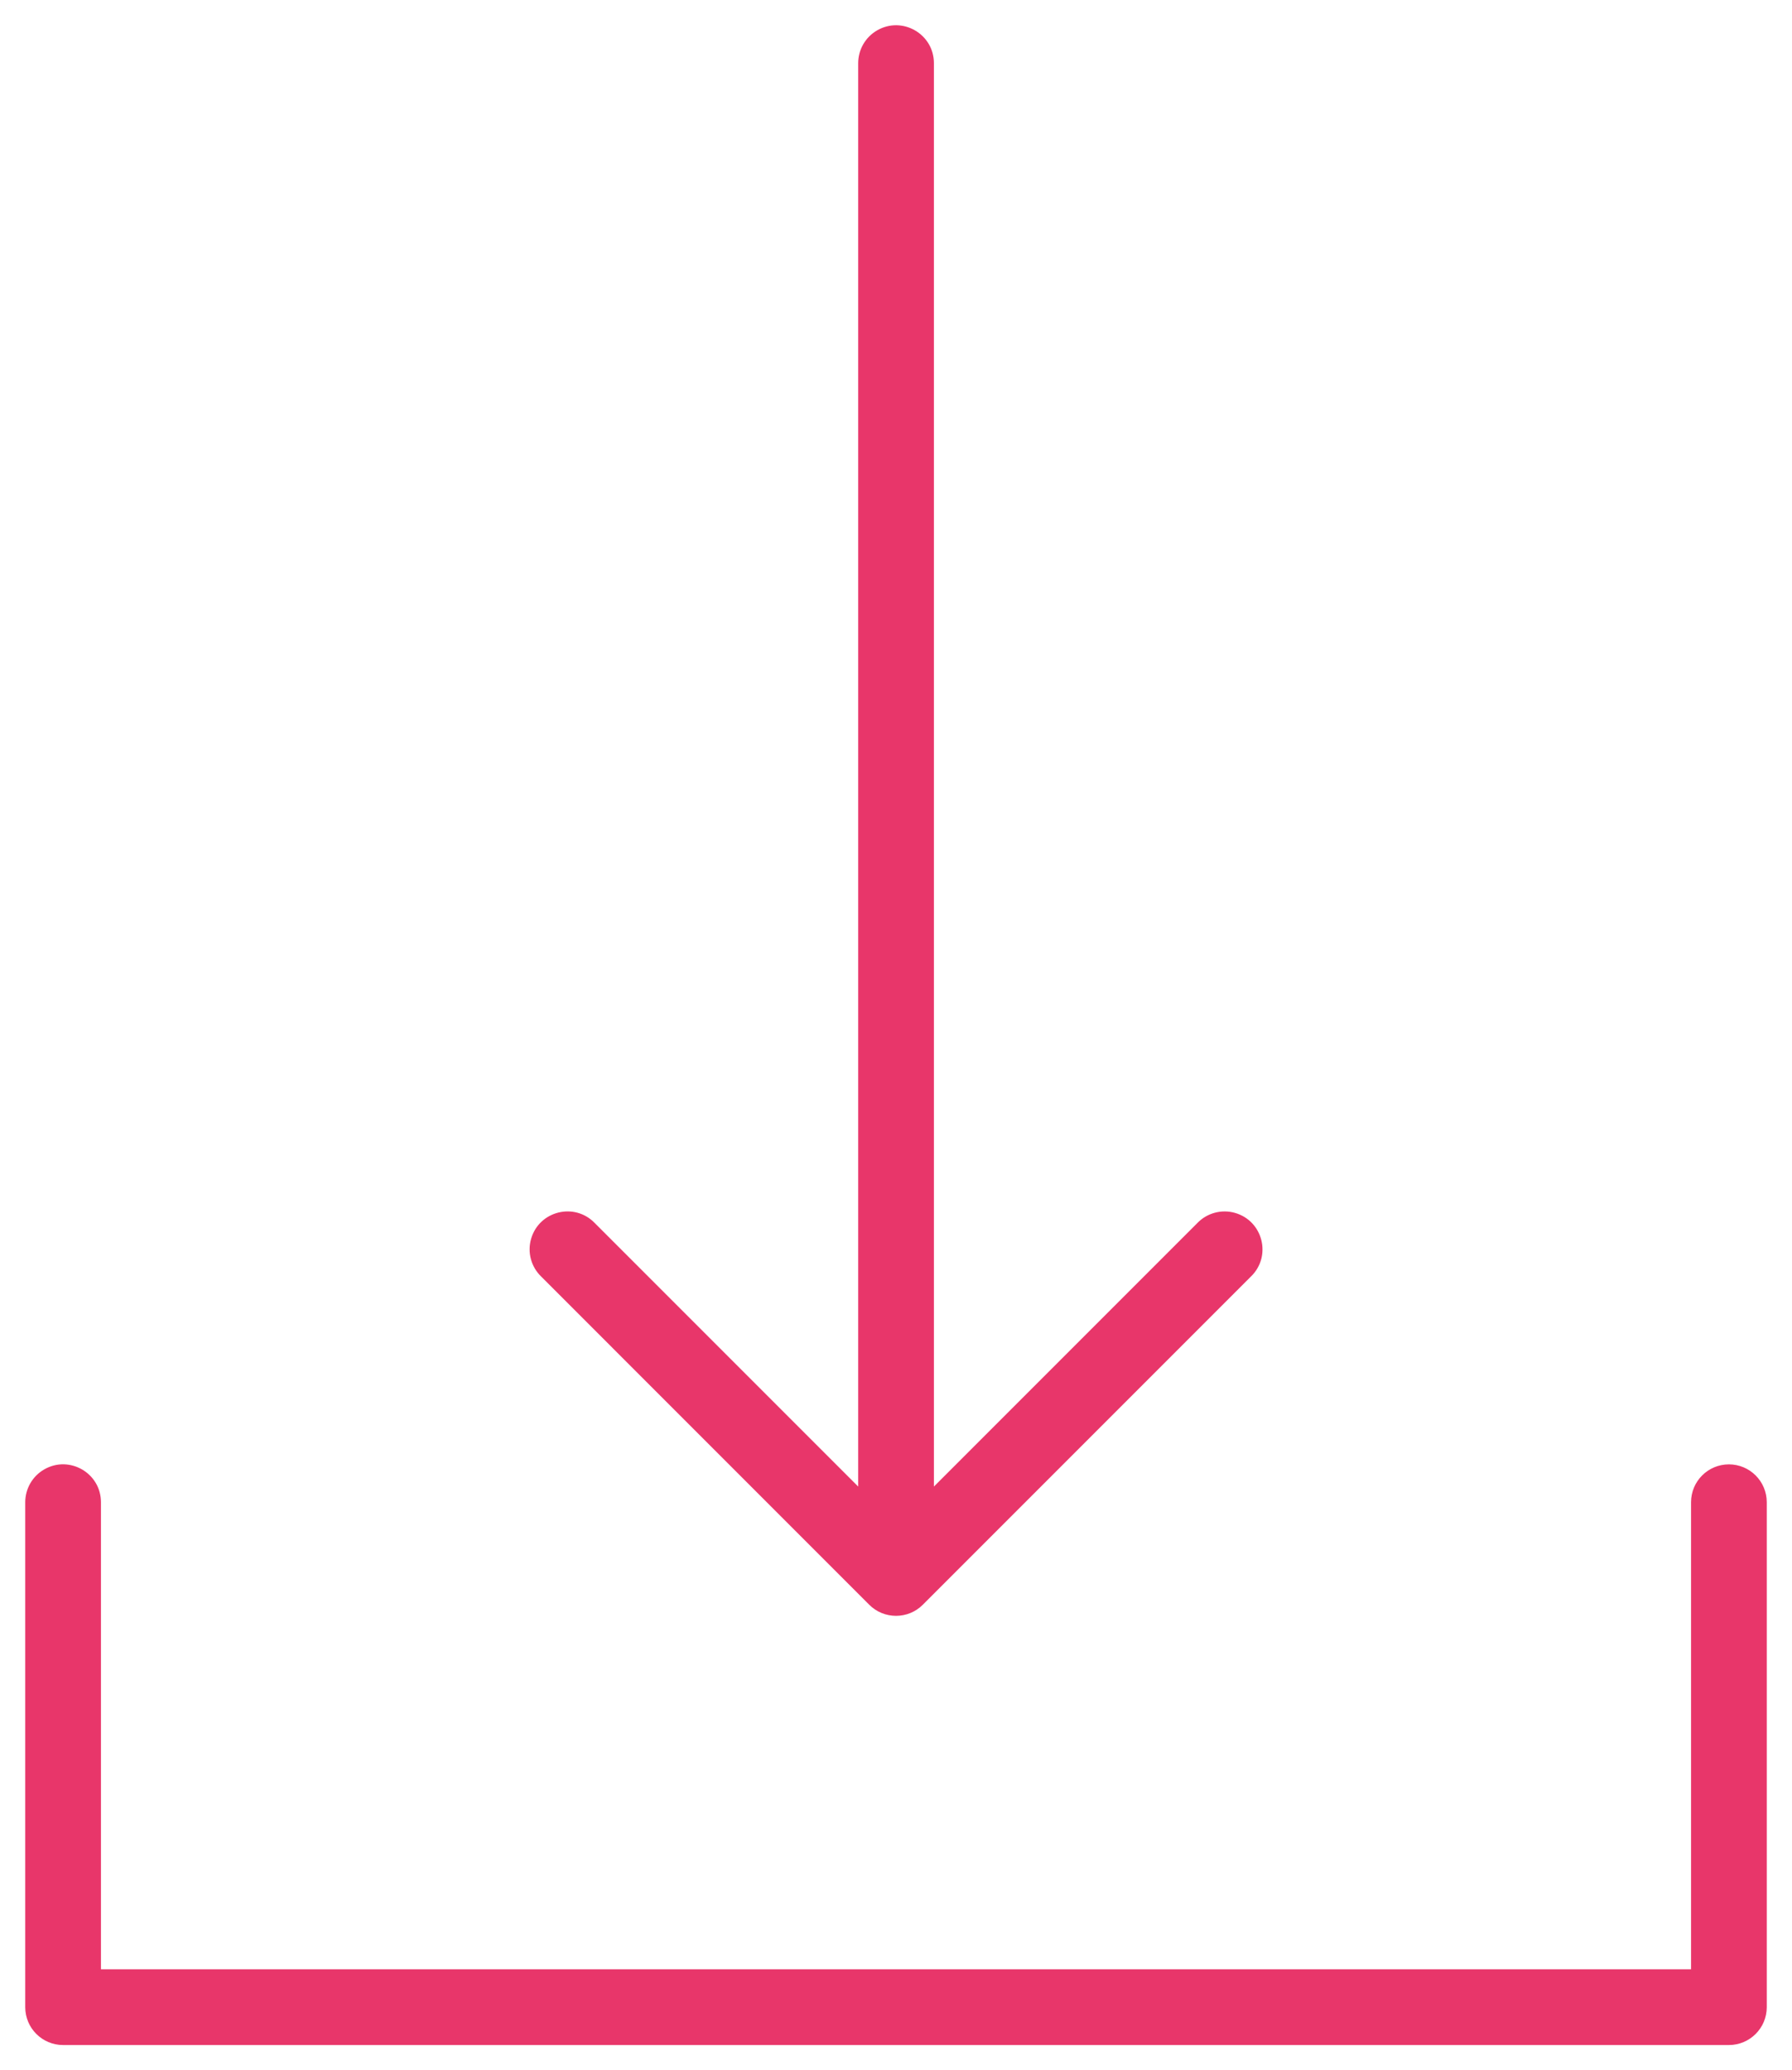 <?xml version="1.0" encoding="UTF-8"?> <svg xmlns="http://www.w3.org/2000/svg" viewBox="5549 4993 71 82.002"> <path fill="#e8366a" fill-opacity="1" stroke="" stroke-opacity="1" stroke-width="1" fill-rule="evenodd" id="tSvg206f292183" d="M 5617.5 5051.002 C 5616.671 5051.002 5616 5051.674 5616 5052.502 C 5616 5061.752 5616 5065.221 5616 5071.002 C 5584.5 5071.002 5572.687 5071.002 5553 5071.002 C 5553 5061.752 5553 5058.283 5553 5052.502 C 5553 5051.348 5551.75 5050.626 5550.75 5051.203 C 5550.286 5051.471 5550 5051.966 5550 5052.502 C 5550 5062.502 5550 5066.252 5550 5072.502 C 5550 5073.331 5550.671 5074.002 5551.5 5074.002 C 5584.5 5074.002 5596.875 5074.002 5617.5 5074.002 C 5618.328 5074.002 5619 5073.331 5619 5072.502 C 5619 5062.502 5619 5058.752 5619 5052.502 C 5619 5051.674 5618.328 5051.002 5617.5 5051.002C 5617.5 5051.002 5617.5 5051.002 5617.5 5051.002 Z" stroke-linecap="butt"></path> <path fill="#e8366a" fill-opacity="1" stroke="" stroke-opacity="1" stroke-width="1" fill-rule="evenodd" id="tSvg151477d055c" d="M 5583.44 5056.563 C 5583.733 5056.856 5584.117 5057.002 5584.501 5057.002 C 5584.885 5057.002 5585.269 5056.856 5585.562 5056.563 C 5592.062 5050.063 5594.499 5047.626 5598.562 5043.563 C 5599.392 5042.761 5599.043 5041.361 5597.933 5041.042 C 5597.4 5040.89 5596.826 5041.043 5596.441 5041.442 C 5591.221 5046.662 5589.264 5048.619 5586.002 5051.881 C 5586.002 5023.692 5586.002 5013.121 5586.002 4995.502 C 5586.002 4994.348 5584.752 4993.626 5583.752 4994.203 C 5583.288 4994.471 5583.002 4994.966 5583.002 4995.502 C 5583.002 5023.692 5583.002 5034.263 5583.002 5051.881 C 5577.782 5046.662 5575.825 5044.704 5572.563 5041.442 C 5571.761 5040.612 5570.36 5040.961 5570.042 5042.071 C 5569.889 5042.604 5570.043 5043.178 5570.442 5043.563 C 5576.941 5050.063 5579.378 5052.501 5583.44 5056.563C 5583.44 5056.563 5583.44 5056.563 5583.44 5056.563 Z" stroke-linecap="butt"></path> <defs> </defs> </svg> 